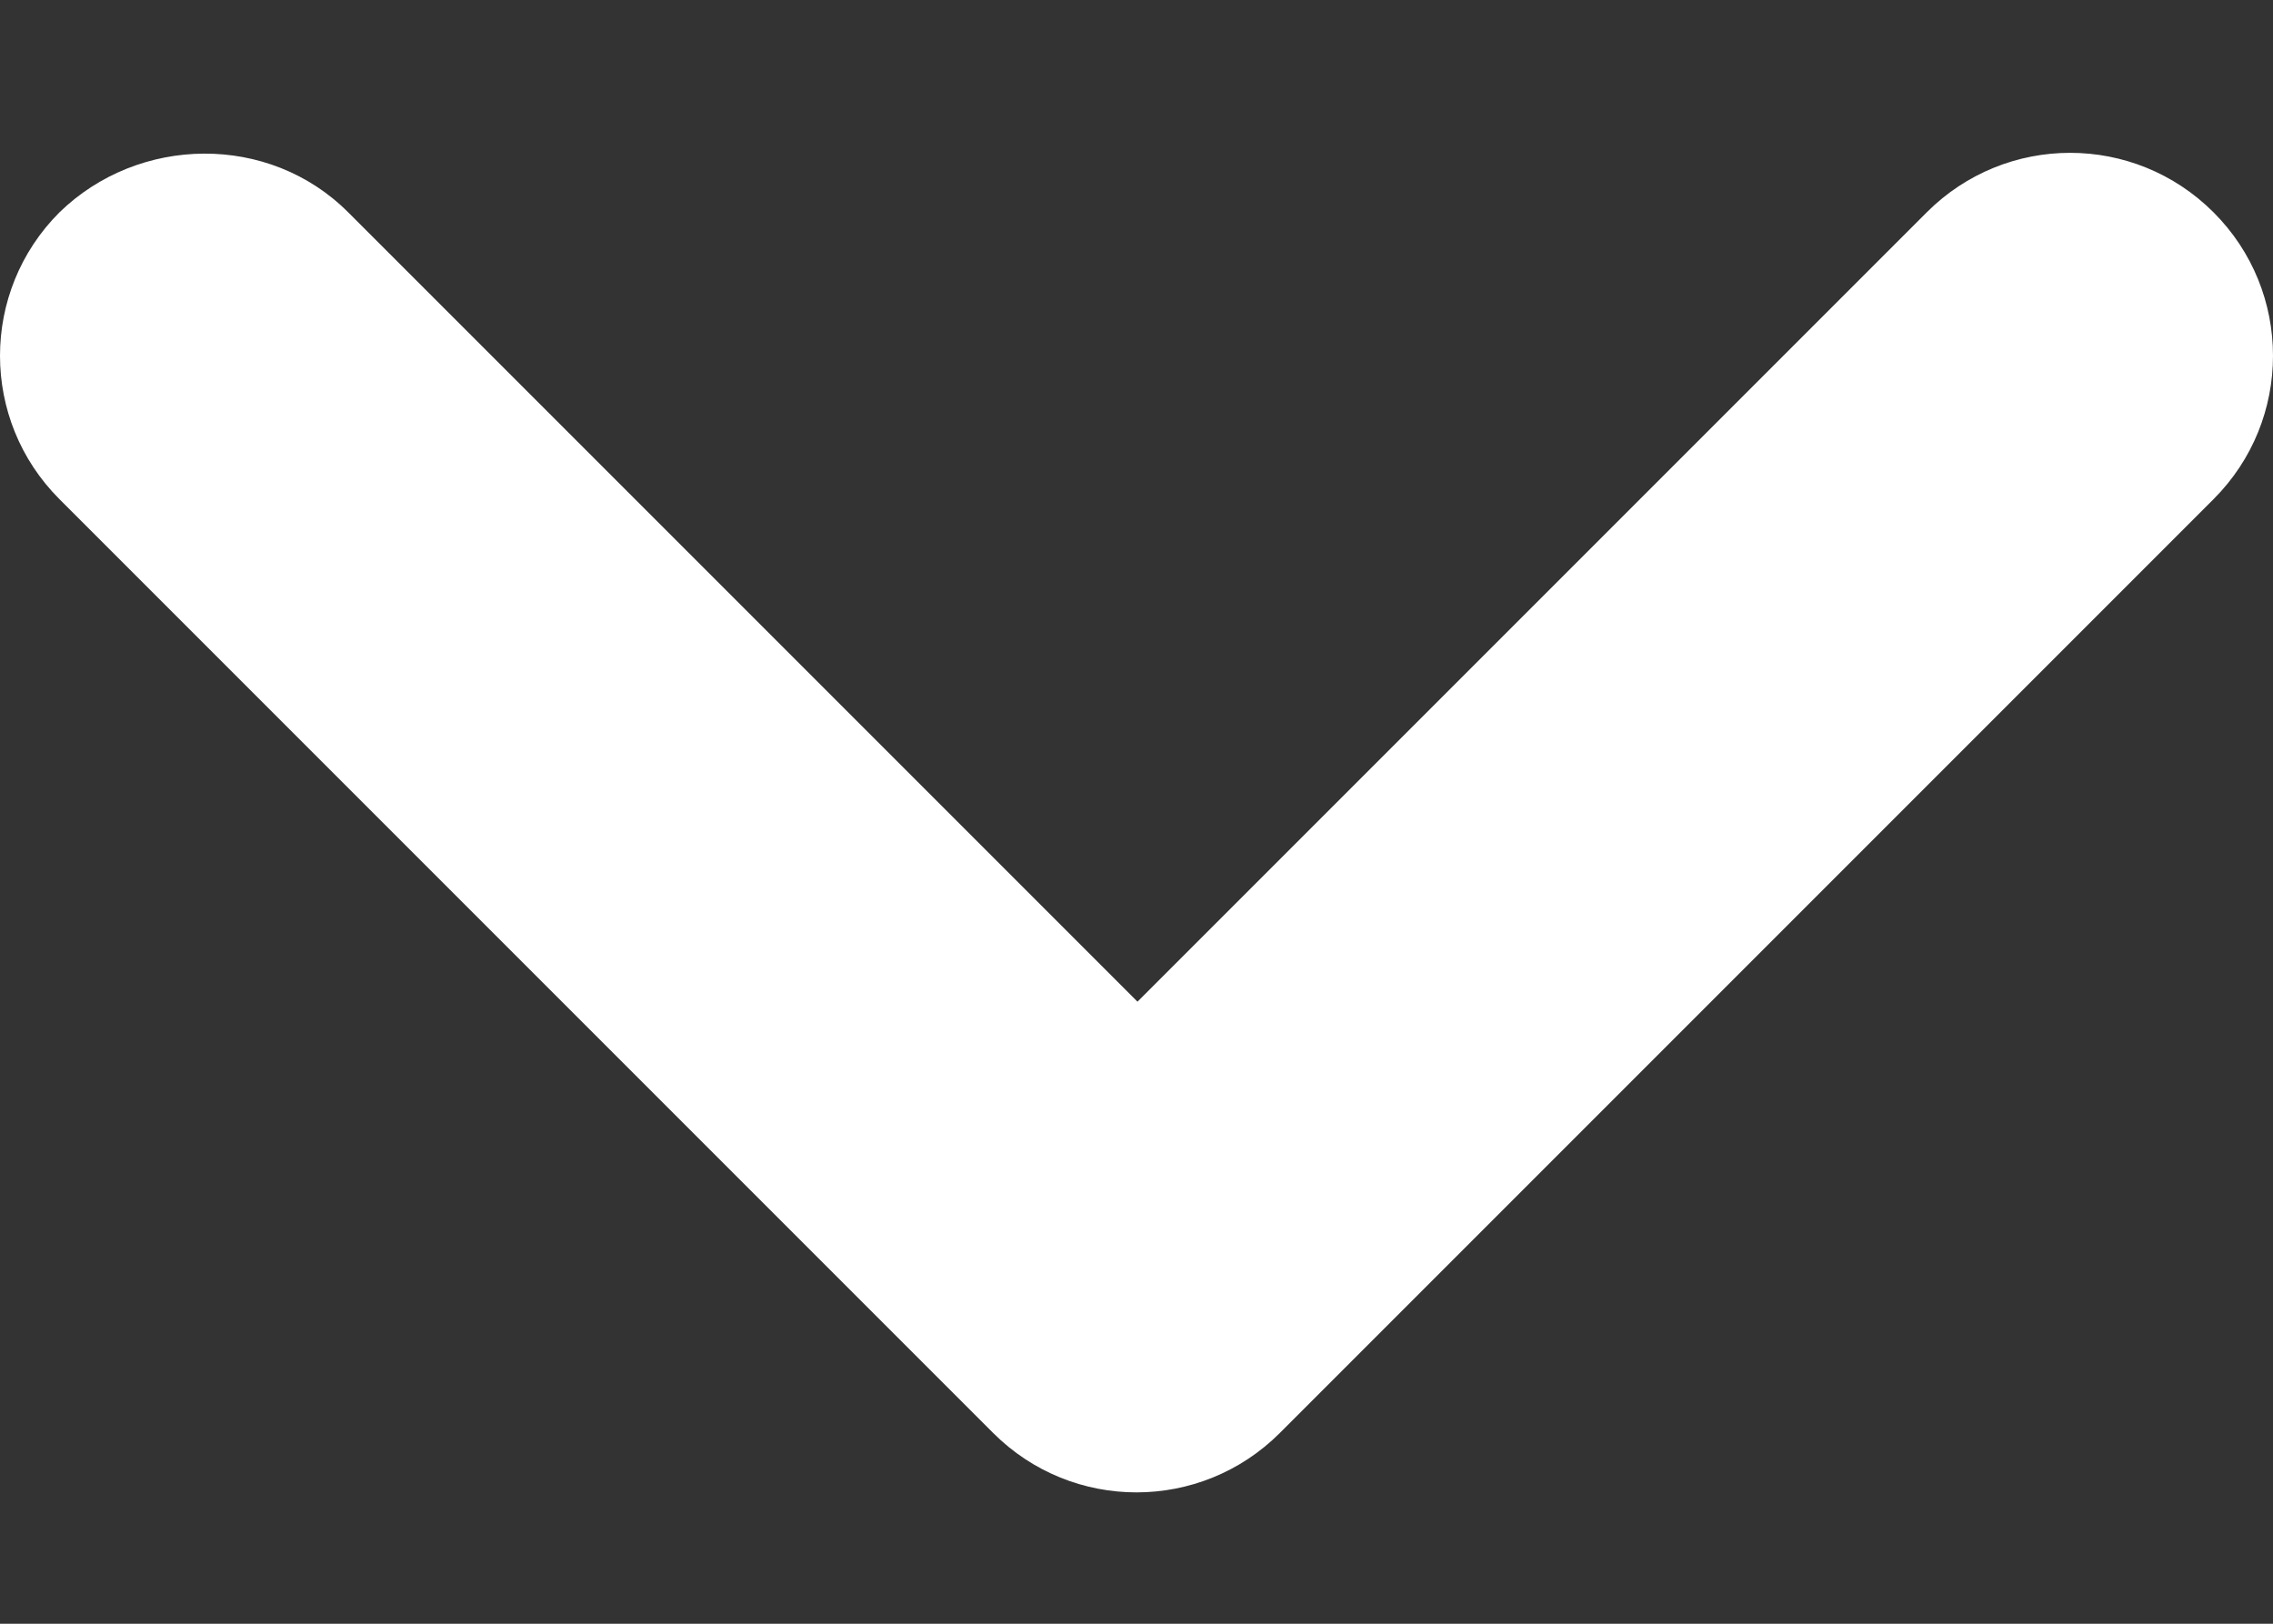 <svg width="14" height="10" viewBox="0 0 14 10" fill="none" xmlns="http://www.w3.org/2000/svg">
<rect x="0" y="0" width="14" height="10" fill="#333333" stroke="none"/>
<path d="M2.145 1.308L7.006 6.169L11.867 1.308C12.356 0.819 13.145 0.819 13.634 1.308C14.122 1.796 14.122 2.586 13.634 3.074L7.883 8.825C7.395 9.313 6.605 9.313 6.117 8.825L0.366 3.074C-0.122 2.586 -0.122 1.796 0.366 1.308C0.855 0.832 1.657 0.819 2.145 1.308Z" fill="white"/>
</svg>

